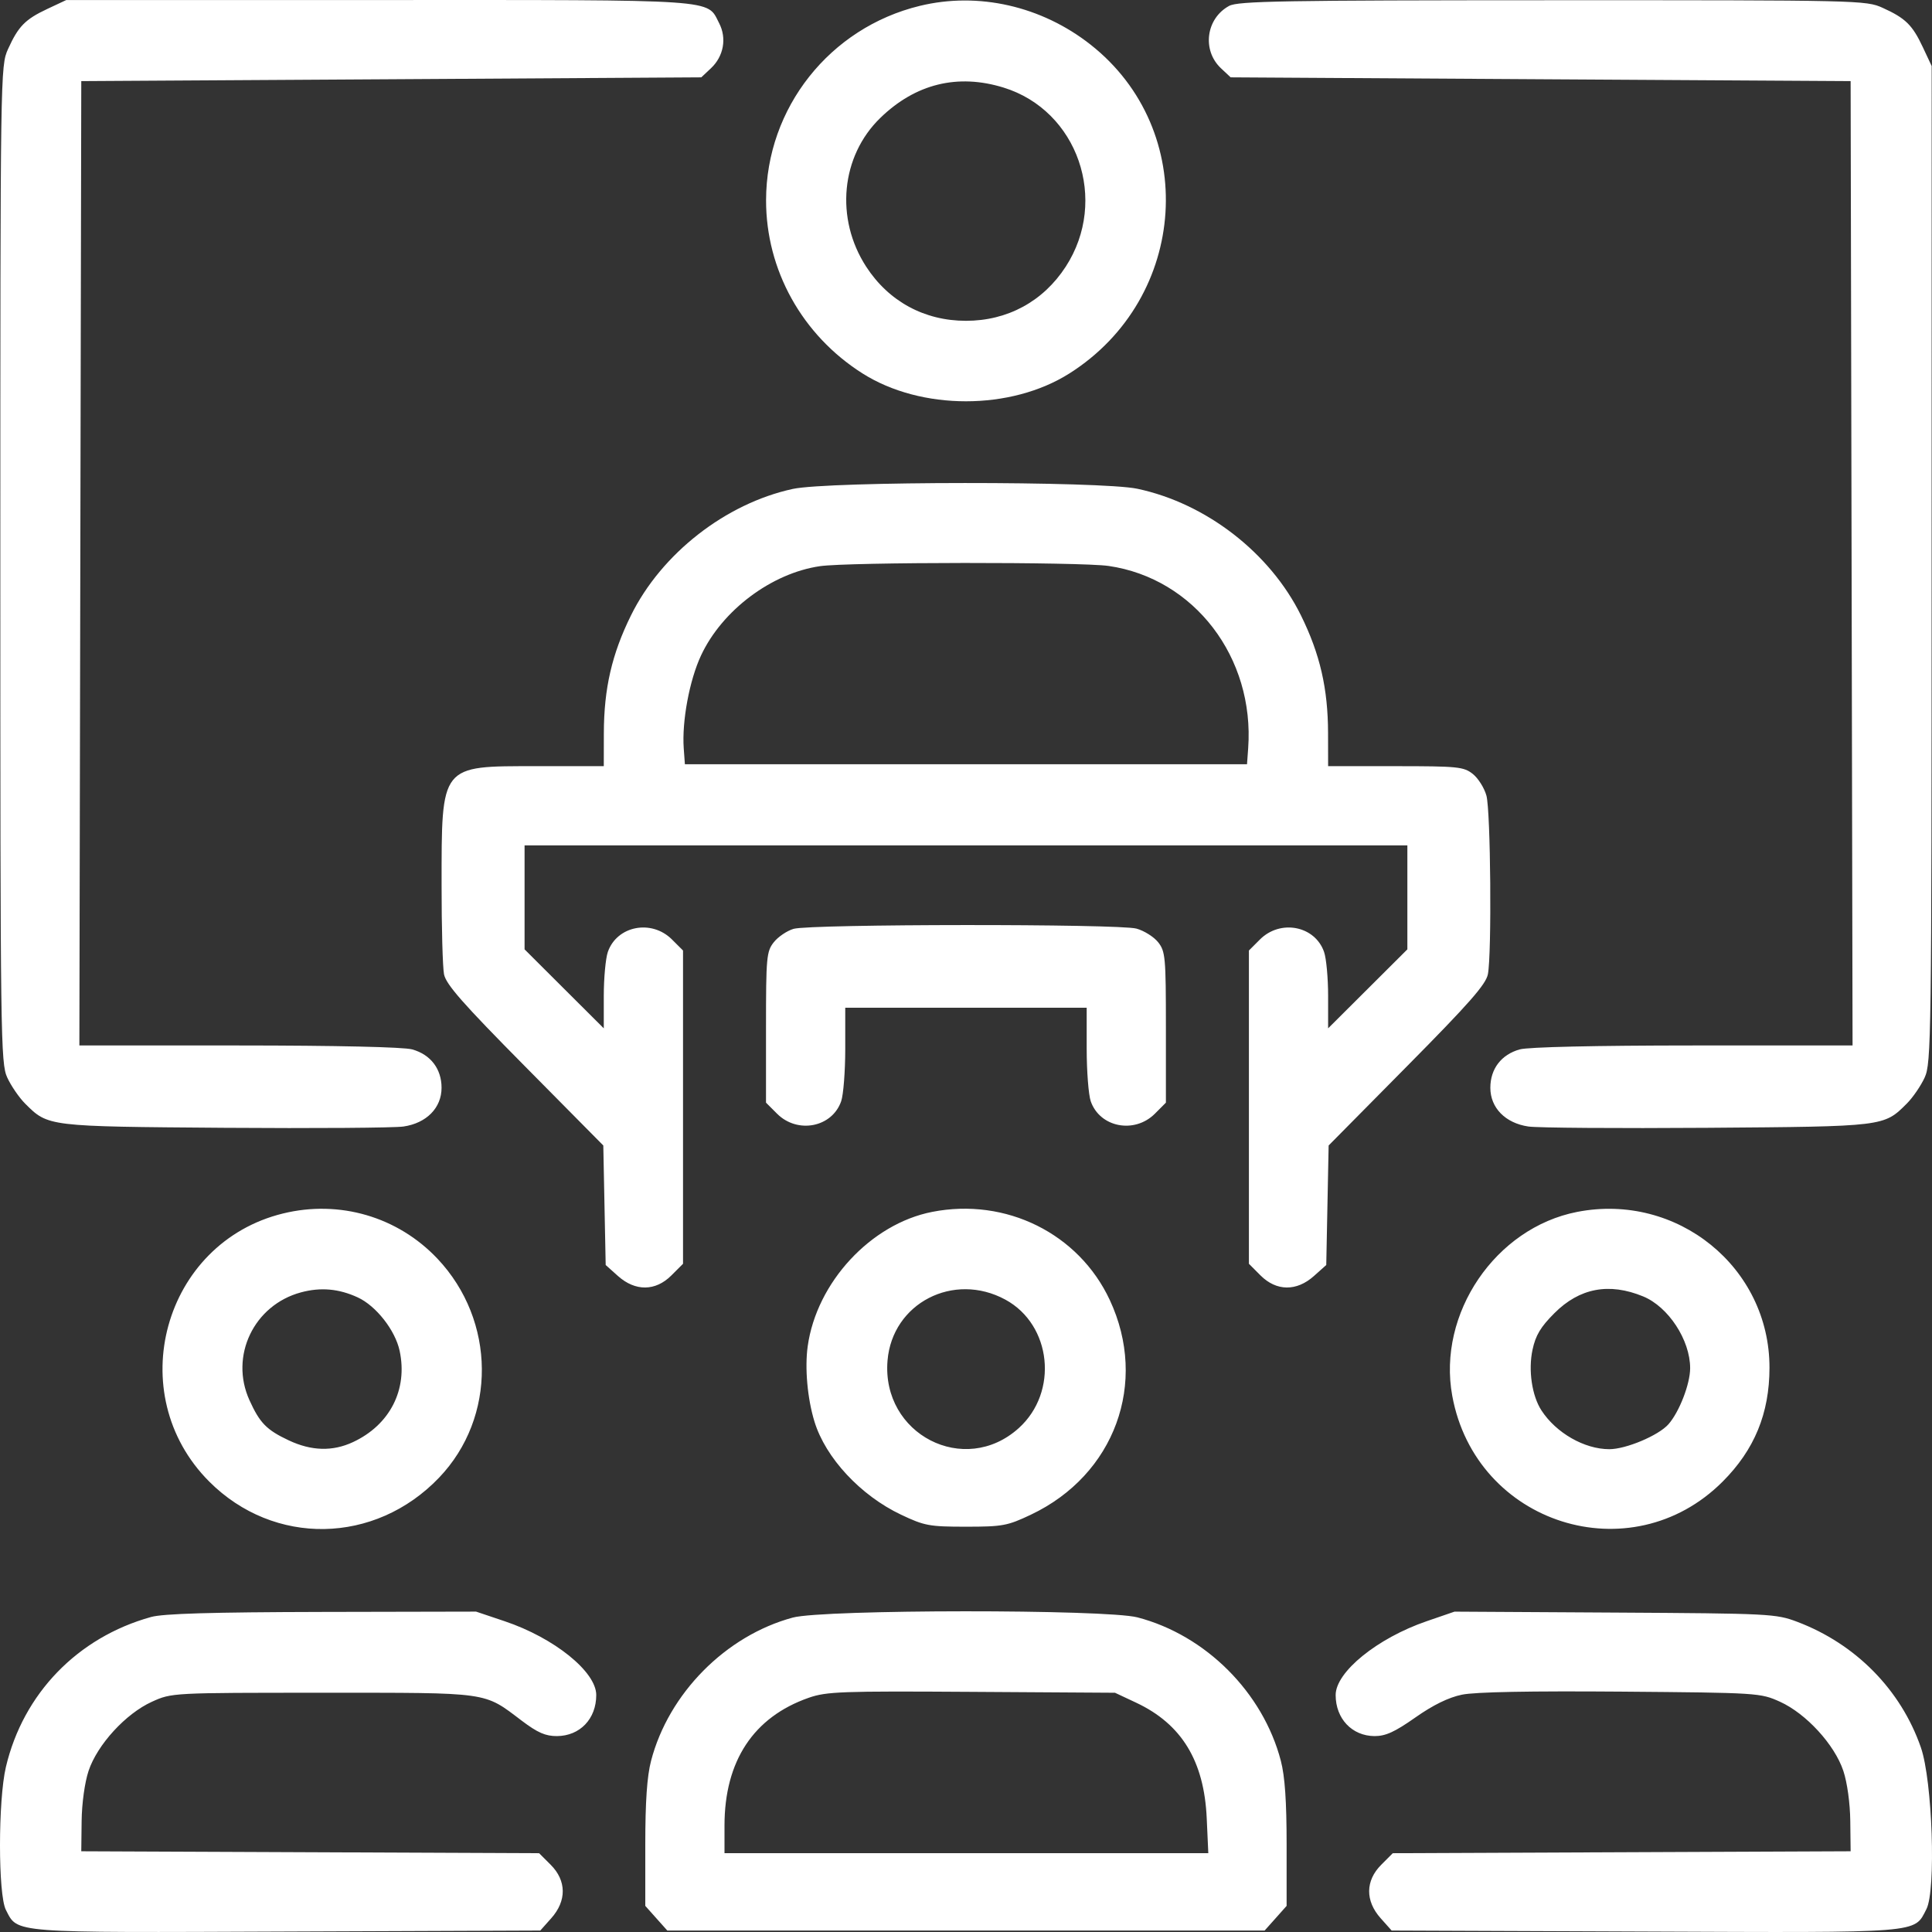 <?xml version="1.0" encoding="UTF-8"?> <svg xmlns="http://www.w3.org/2000/svg" width="60" height="60" viewBox="0 0 60 60" fill="none"><rect x="0" y="0" width="60" height="60" fill="#333333" stroke="none"/> <path fill-rule="evenodd" clip-rule="evenodd" d="M1.47 0.277C0.781 0.601 0.57 0.816 0.249 1.525C0.013 2.045 0.01 2.217 0.01 17.523C0.01 32.283 0.02 33.017 0.225 33.464C0.344 33.722 0.593 34.086 0.779 34.272C1.496 34.988 1.464 34.984 6.976 35.025C9.747 35.045 12.247 35.027 12.531 34.985C13.247 34.88 13.713 34.405 13.713 33.782C13.713 33.194 13.372 32.749 12.8 32.59C12.534 32.516 10.447 32.469 7.415 32.468L2.465 32.468L2.494 17.494L2.524 2.519L12.151 2.461L21.779 2.402L22.079 2.12C22.474 1.749 22.576 1.188 22.333 0.719C21.944 -0.034 22.436 -0.001 11.757 0.001L2.056 0.002L1.47 0.277ZM28.566 0.182C25.769 0.86 23.795 3.354 23.791 6.216C23.787 8.385 24.912 10.408 26.781 11.594C28.605 12.752 31.392 12.752 33.217 11.594C36.913 9.248 37.244 4.042 33.867 1.385C32.344 0.187 30.381 -0.259 28.566 0.182ZM38.172 0.183C37.453 0.573 37.323 1.56 37.918 2.12L38.219 2.402L47.846 2.461L57.473 2.519L57.503 17.494L57.533 32.468L52.582 32.468C49.55 32.469 47.463 32.516 47.197 32.59C46.625 32.749 46.284 33.194 46.284 33.782C46.284 34.405 46.751 34.88 47.466 34.985C47.75 35.027 50.25 35.045 53.021 35.025C58.534 34.984 58.501 34.988 59.218 34.272C59.404 34.086 59.654 33.722 59.772 33.464C59.977 33.017 59.987 32.281 59.988 17.523L59.99 2.051L59.715 1.465C59.391 0.775 59.176 0.564 58.467 0.243C57.952 0.009 57.746 0.005 48.217 0.007C39.841 0.009 38.449 0.033 38.172 0.183ZM31.17 2.721C33.472 3.434 34.436 6.217 33.097 8.282C32.397 9.361 31.288 9.963 29.999 9.963C28.709 9.963 27.6 9.361 26.9 8.282C25.93 6.786 26.114 4.85 27.34 3.661C28.432 2.601 29.743 2.279 31.17 2.721ZM24.621 15.184C22.533 15.637 20.541 17.194 19.595 19.113C19.002 20.314 18.756 21.384 18.753 22.768L18.751 23.794H16.658C13.662 23.794 13.715 23.727 13.714 27.501C13.713 28.798 13.747 30.038 13.789 30.255C13.849 30.569 14.368 31.16 16.3 33.112L18.736 35.574L18.773 37.43L18.81 39.286L19.192 39.628C19.732 40.11 20.358 40.103 20.851 39.609L21.212 39.248V34.384V29.519L20.869 29.177C20.235 28.542 19.16 28.75 18.877 29.563C18.808 29.761 18.751 30.377 18.751 30.93V31.936L17.521 30.71L16.291 29.483V27.869V26.255H29.999H43.707V27.869V29.483L42.476 30.71L41.246 31.936V30.93C41.246 30.377 41.19 29.761 41.12 29.563C40.837 28.75 39.763 28.542 39.128 29.177L38.786 29.519V34.384V39.248L39.146 39.609C39.64 40.103 40.266 40.11 40.805 39.628L41.188 39.286L41.225 37.43L41.262 35.574L43.697 33.112C45.629 31.16 46.148 30.569 46.208 30.255C46.331 29.617 46.294 25.182 46.162 24.708C46.096 24.469 45.905 24.166 45.737 24.034C45.456 23.812 45.271 23.794 43.339 23.794H41.246L41.244 22.768C41.241 21.384 40.995 20.314 40.403 19.113C39.444 17.169 37.458 15.632 35.322 15.179C34.187 14.938 25.735 14.943 24.621 15.184ZM34.428 17.576C37.087 17.961 38.968 20.418 38.763 23.241L38.727 23.735H29.999H21.27L21.234 23.241C21.174 22.402 21.411 21.125 21.772 20.354C22.427 18.953 23.96 17.802 25.464 17.583C26.341 17.454 33.551 17.449 34.428 17.576ZM24.646 28.846C24.441 28.906 24.164 29.093 24.031 29.262C23.805 29.549 23.789 29.723 23.789 31.907V34.244L24.132 34.587C24.766 35.221 25.84 35.013 26.123 34.201C26.193 34.002 26.25 33.267 26.25 32.568V31.296H29.999H33.748V32.568C33.748 33.267 33.805 34.002 33.874 34.201C34.157 35.013 35.231 35.221 35.866 34.587L36.208 34.244V31.907C36.208 29.729 36.192 29.548 35.969 29.264C35.837 29.097 35.534 28.905 35.295 28.839C34.749 28.687 25.172 28.694 24.646 28.846ZM8.792 37.685C5.07 38.593 3.778 43.29 6.5 46.014C8.508 48.023 11.645 47.969 13.634 45.892C15.427 44.019 15.405 41.015 13.584 39.088C12.353 37.787 10.545 37.257 8.792 37.685ZM28.95 37.636C27.042 38.01 25.361 39.825 25.084 41.809C24.99 42.484 25.075 43.436 25.294 44.149C25.638 45.275 26.726 46.444 27.981 47.039C28.711 47.385 28.859 47.413 29.999 47.413C31.138 47.413 31.287 47.385 32.017 47.039C34.617 45.807 35.668 42.944 34.464 40.37C33.498 38.306 31.241 37.187 28.95 37.636ZM48.979 37.637C46.443 38.132 44.634 40.795 45.101 43.348C45.83 47.336 50.647 48.865 53.497 46.014C54.486 45.025 54.951 43.896 54.953 42.479C54.958 39.357 52.086 37.03 48.979 37.637ZM11.11 40.292C11.679 40.554 12.274 41.312 12.411 41.95C12.669 43.156 12.108 44.253 10.96 44.787C10.327 45.081 9.672 45.063 8.968 44.732C8.279 44.408 8.068 44.193 7.747 43.484C7.125 42.113 7.883 40.529 9.349 40.135C9.961 39.971 10.522 40.021 11.11 40.292ZM31.224 40.362C32.661 41.144 32.879 43.23 31.64 44.35C29.955 45.873 27.373 44.545 27.563 42.254C27.711 40.471 29.614 39.487 31.224 40.362ZM51.029 40.261C51.813 40.583 52.489 41.615 52.489 42.49C52.489 42.981 52.151 43.852 51.814 44.233C51.504 44.582 50.492 45.008 49.975 45.006C49.204 45.004 48.327 44.502 47.872 43.803C47.575 43.349 47.458 42.551 47.594 41.917C47.69 41.469 47.844 41.211 48.274 40.781C49.055 39.999 49.972 39.826 51.029 40.261ZM4.692 50.217C2.409 50.85 0.721 52.595 0.183 54.876C-0.061 55.913 -0.061 58.841 0.183 59.314C0.56 60.043 0.275 60.021 8.918 59.986L16.779 59.955L17.12 59.572C17.602 59.032 17.595 58.406 17.103 57.913L16.743 57.553L9.634 57.523L2.524 57.493L2.535 56.553C2.542 56.002 2.631 55.358 2.75 54.998C3.021 54.183 3.906 53.217 4.719 52.849C5.336 52.57 5.337 52.57 10.023 52.57C15.261 52.57 15.007 52.534 16.207 53.441C16.699 53.812 16.941 53.917 17.297 53.916C18.01 53.911 18.517 53.382 18.517 52.641C18.517 51.917 17.211 50.865 15.671 50.348L14.785 50.05L10.002 50.06C6.568 50.068 5.07 50.112 4.692 50.217ZM24.622 50.235C22.54 50.796 20.765 52.589 20.219 54.685C20.094 55.167 20.04 55.947 20.04 57.281V59.189L20.382 59.572L20.724 59.955H29.999H39.274L39.616 59.572L39.957 59.189V57.281C39.957 55.947 39.904 55.167 39.778 54.685C39.225 52.562 37.446 50.782 35.325 50.229C34.346 49.974 25.575 49.979 24.622 50.235ZM44.304 50.349C42.774 50.875 41.48 51.924 41.48 52.641C41.48 53.375 41.988 53.911 42.686 53.916C43.031 53.917 43.313 53.789 43.955 53.338C44.507 52.95 44.985 52.716 45.401 52.63C45.807 52.545 47.518 52.513 50.342 52.535C54.605 52.57 54.669 52.574 55.279 52.849C56.091 53.217 56.977 54.183 57.247 54.998C57.367 55.358 57.456 56.002 57.462 56.553L57.473 57.493L50.364 57.523L43.254 57.553L42.895 57.913C42.402 58.406 42.395 59.032 42.877 59.572L43.219 59.955L51.079 59.986C59.752 60.021 59.436 60.047 59.826 59.291C60.129 58.705 60.014 55.304 59.655 54.27C59.035 52.48 57.632 51.054 55.815 50.367C55.153 50.117 54.965 50.108 50.151 50.08L45.171 50.051L44.304 50.349ZM35.281 52.877C36.696 53.541 37.396 54.686 37.476 56.468L37.525 57.552H30.013H22.5V56.694C22.5 54.692 23.399 53.327 25.113 52.727C25.667 52.533 26.126 52.516 30.174 52.542L34.627 52.57L35.281 52.877Z" fill="white"></path> </svg> 